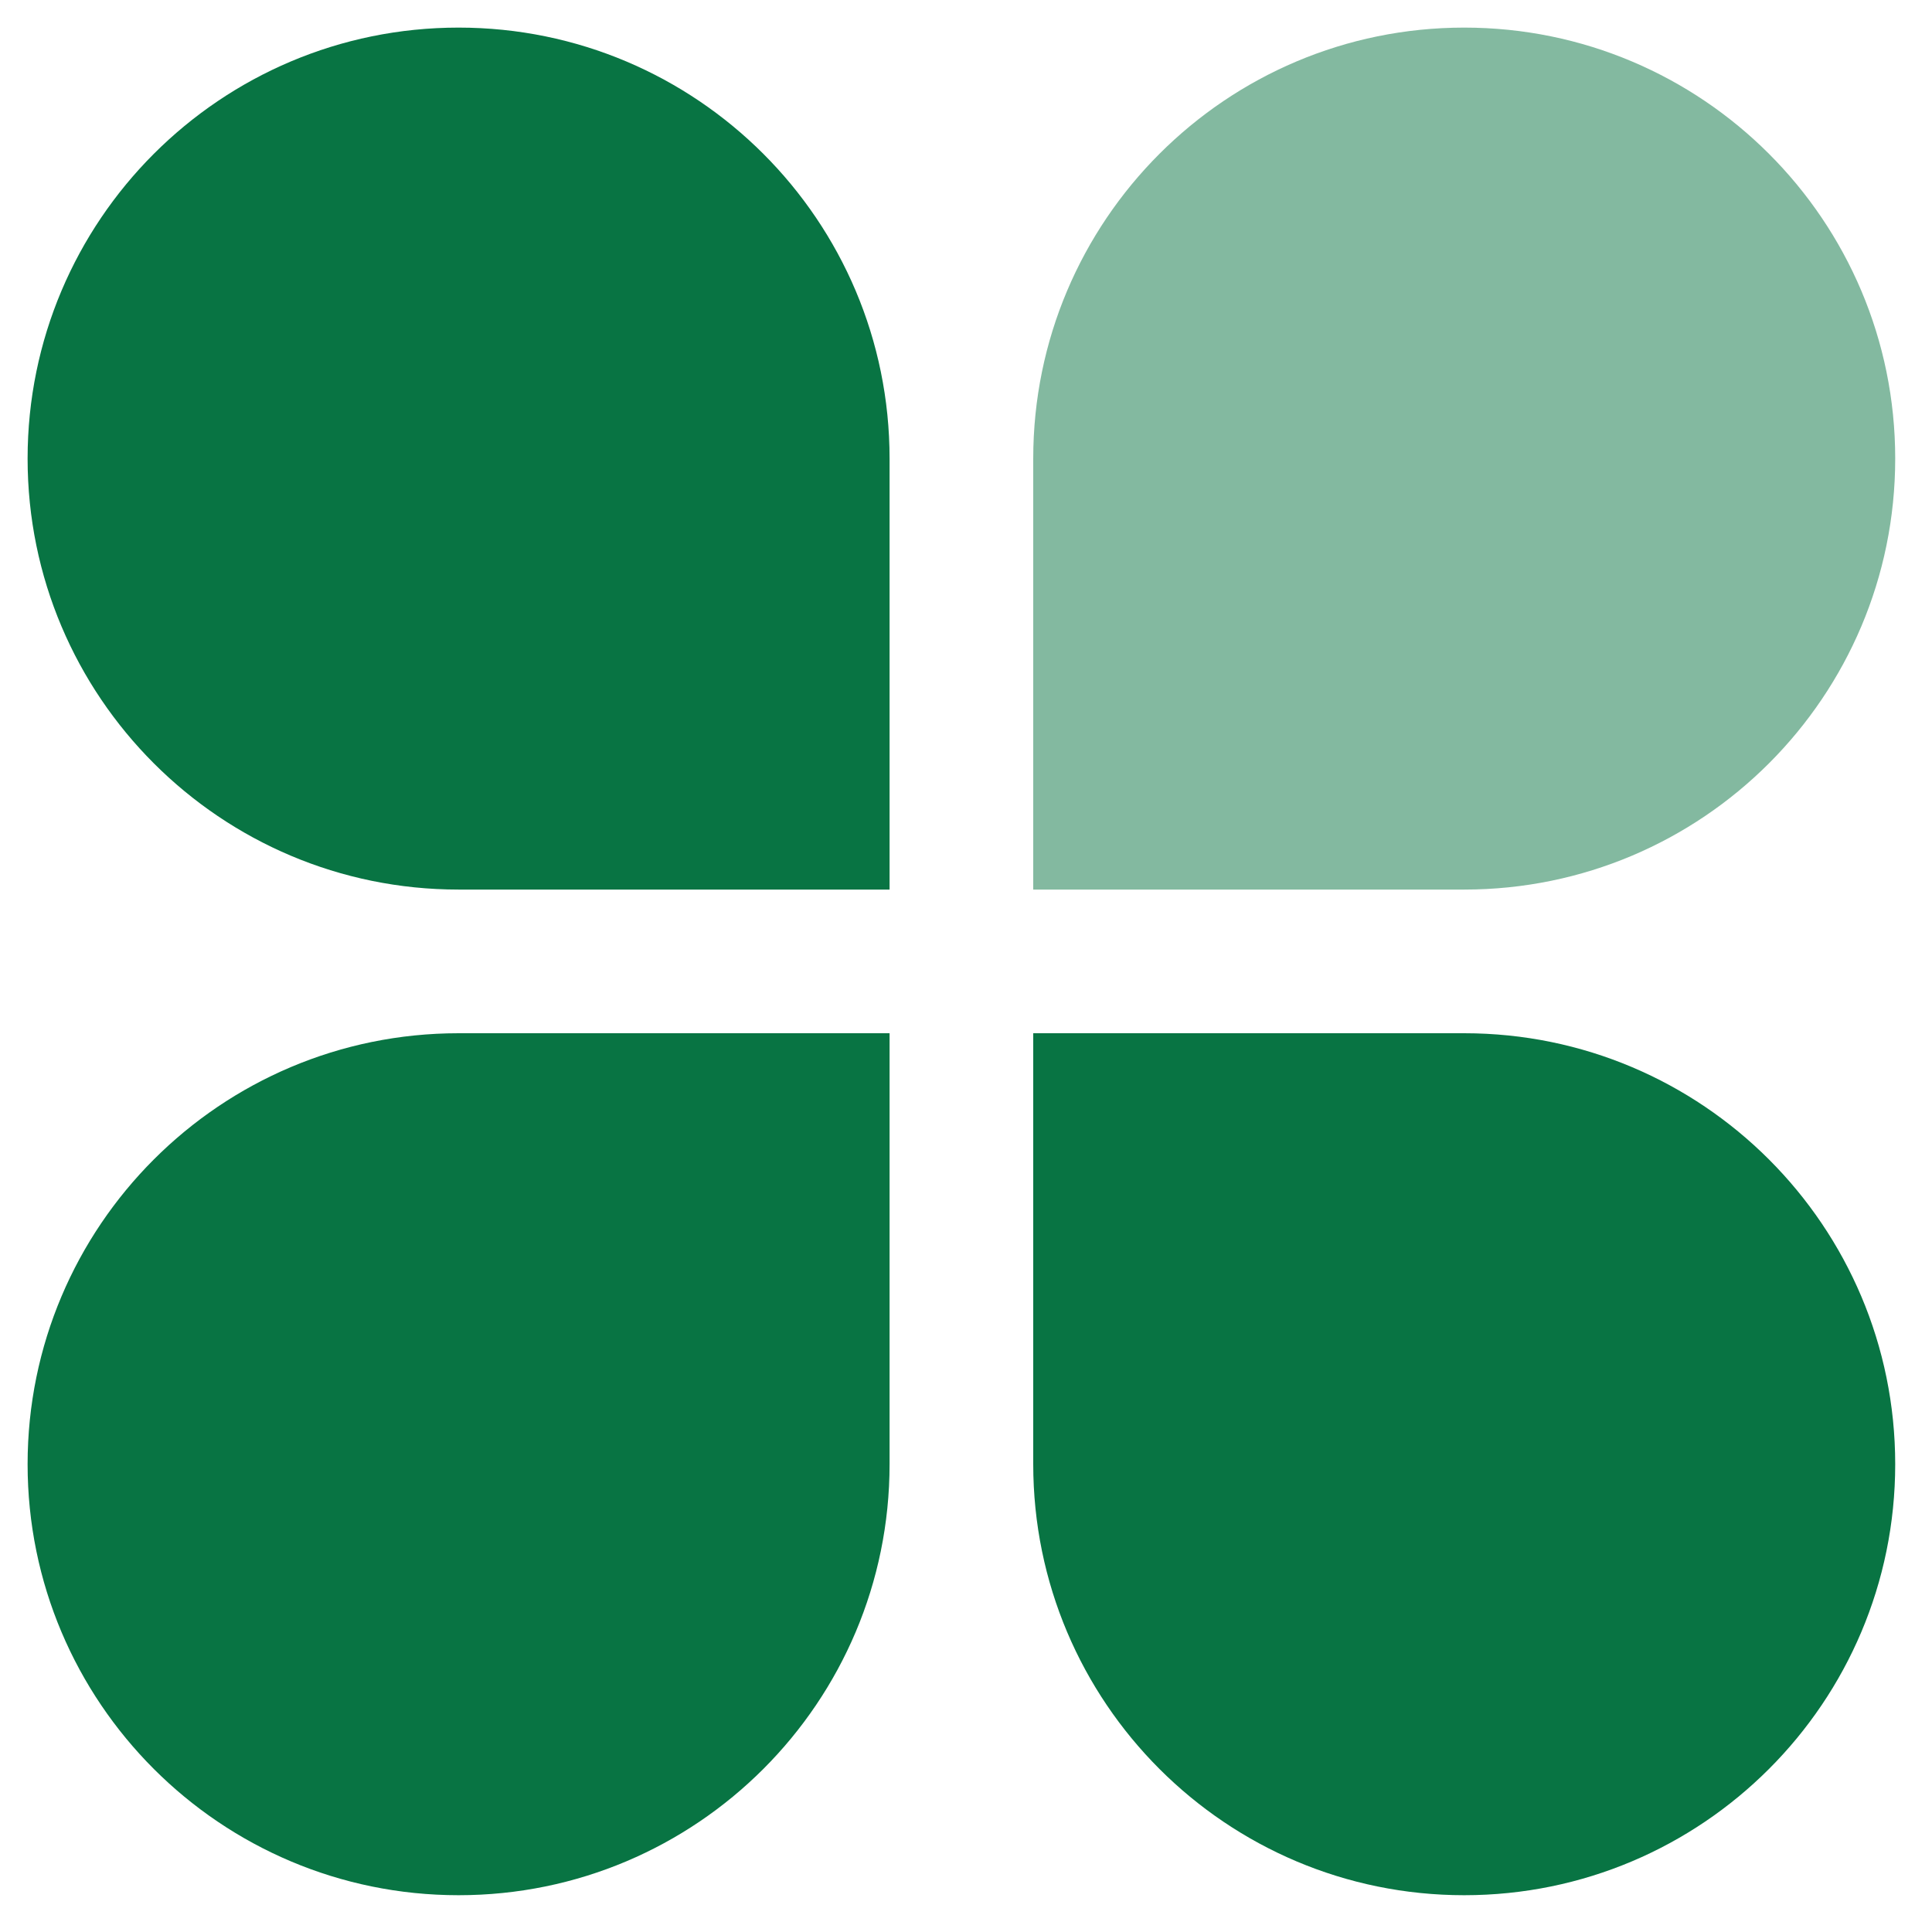<svg width="70" height="70" viewBox="0 0 70 70" fill="none" xmlns="http://www.w3.org/2000/svg">
<path opacity="0.5" d="M53.051 1C61.676 1 68.667 7.991 68.667 16.615C68.667 25.239 61.676 32.231 53.051 32.231H37.436L37.436 16.615C37.436 7.991 44.427 1 53.051 1Z" fill="#087443"/>
<path d="M1 16.615C1 7.991 7.991 1 16.615 1C25.239 1 32.231 7.991 32.231 16.615V32.231H16.615C7.991 32.231 1 25.239 1 16.615Z" fill="#087443"/>
<path d="M16.615 68.667C7.991 68.667 1 61.675 1 53.051C1 44.427 7.991 37.436 16.615 37.436H32.231V53.051C32.231 61.675 25.239 68.667 16.615 68.667Z" fill="#087443"/>
<path d="M68.667 53.051C68.667 61.675 61.675 68.667 53.051 68.667C44.427 68.667 37.436 61.675 37.436 53.051V37.436L53.051 37.436C61.675 37.436 68.667 44.427 68.667 53.051Z" fill="#087443"/>
</svg>
